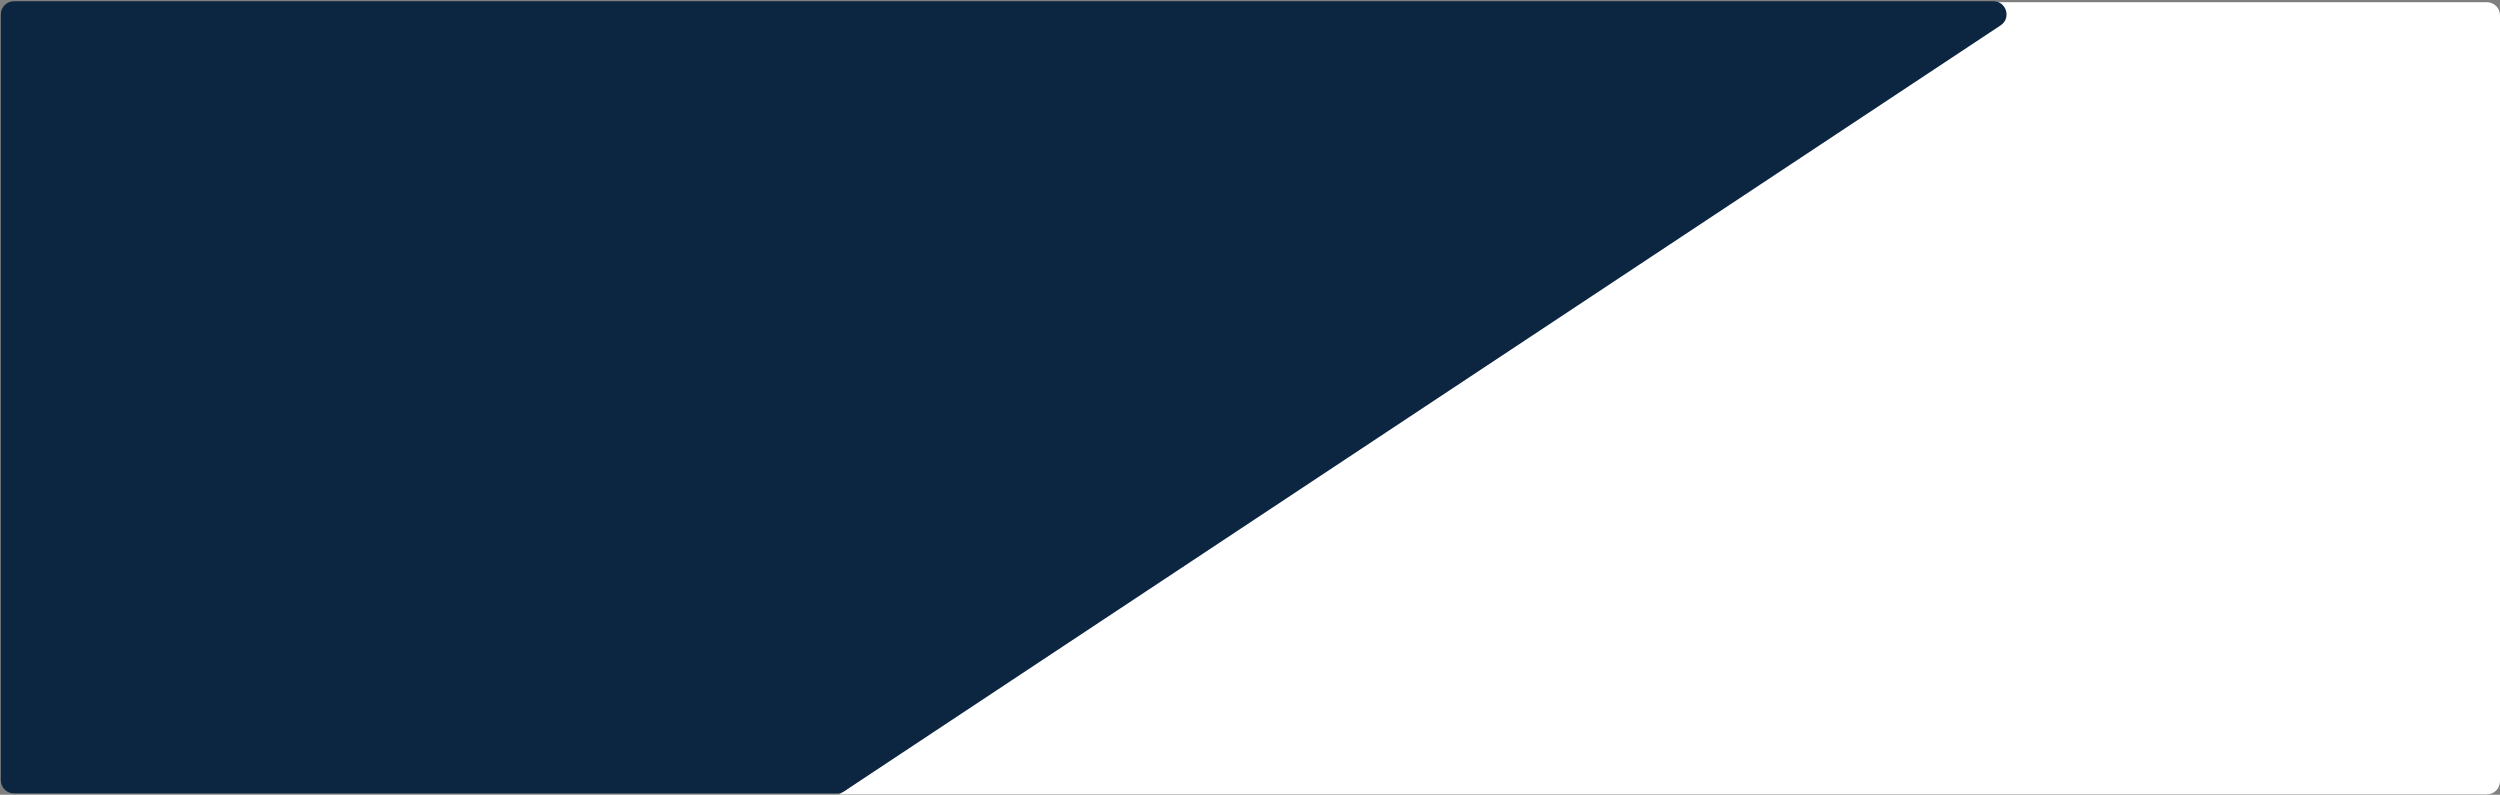 <svg width="1900" height="604" viewBox="0 0 1900 604" fill="none" xmlns="http://www.w3.org/2000/svg">
<rect x="0" y="0" width="1900" height="604" fill="#808080" stroke="none"/>
<path d="M1505.43 3.447L638 603.731L1890 603.731C1895.52 603.731 1900 599.254 1900 593.731L1900 11.67C1900 6.147 1895.52 1.67 1890 1.67L1511.12 1.67C1509.09 1.67 1507.1 2.29 1505.43 3.447Z" fill="white"/>
<path d="M641.638 601.328L1520.48 19.267C1528.74 13.796 1524.87 0.93 1514.96 0.93H10.622C5.099 0.93 0.622 5.407 0.622 10.93V592.991C0.622 598.514 5.099 602.991 10.622 602.991H636.116C638.08 602.991 640 602.412 641.638 601.328Z" fill="#0C2541"/>
</svg>
